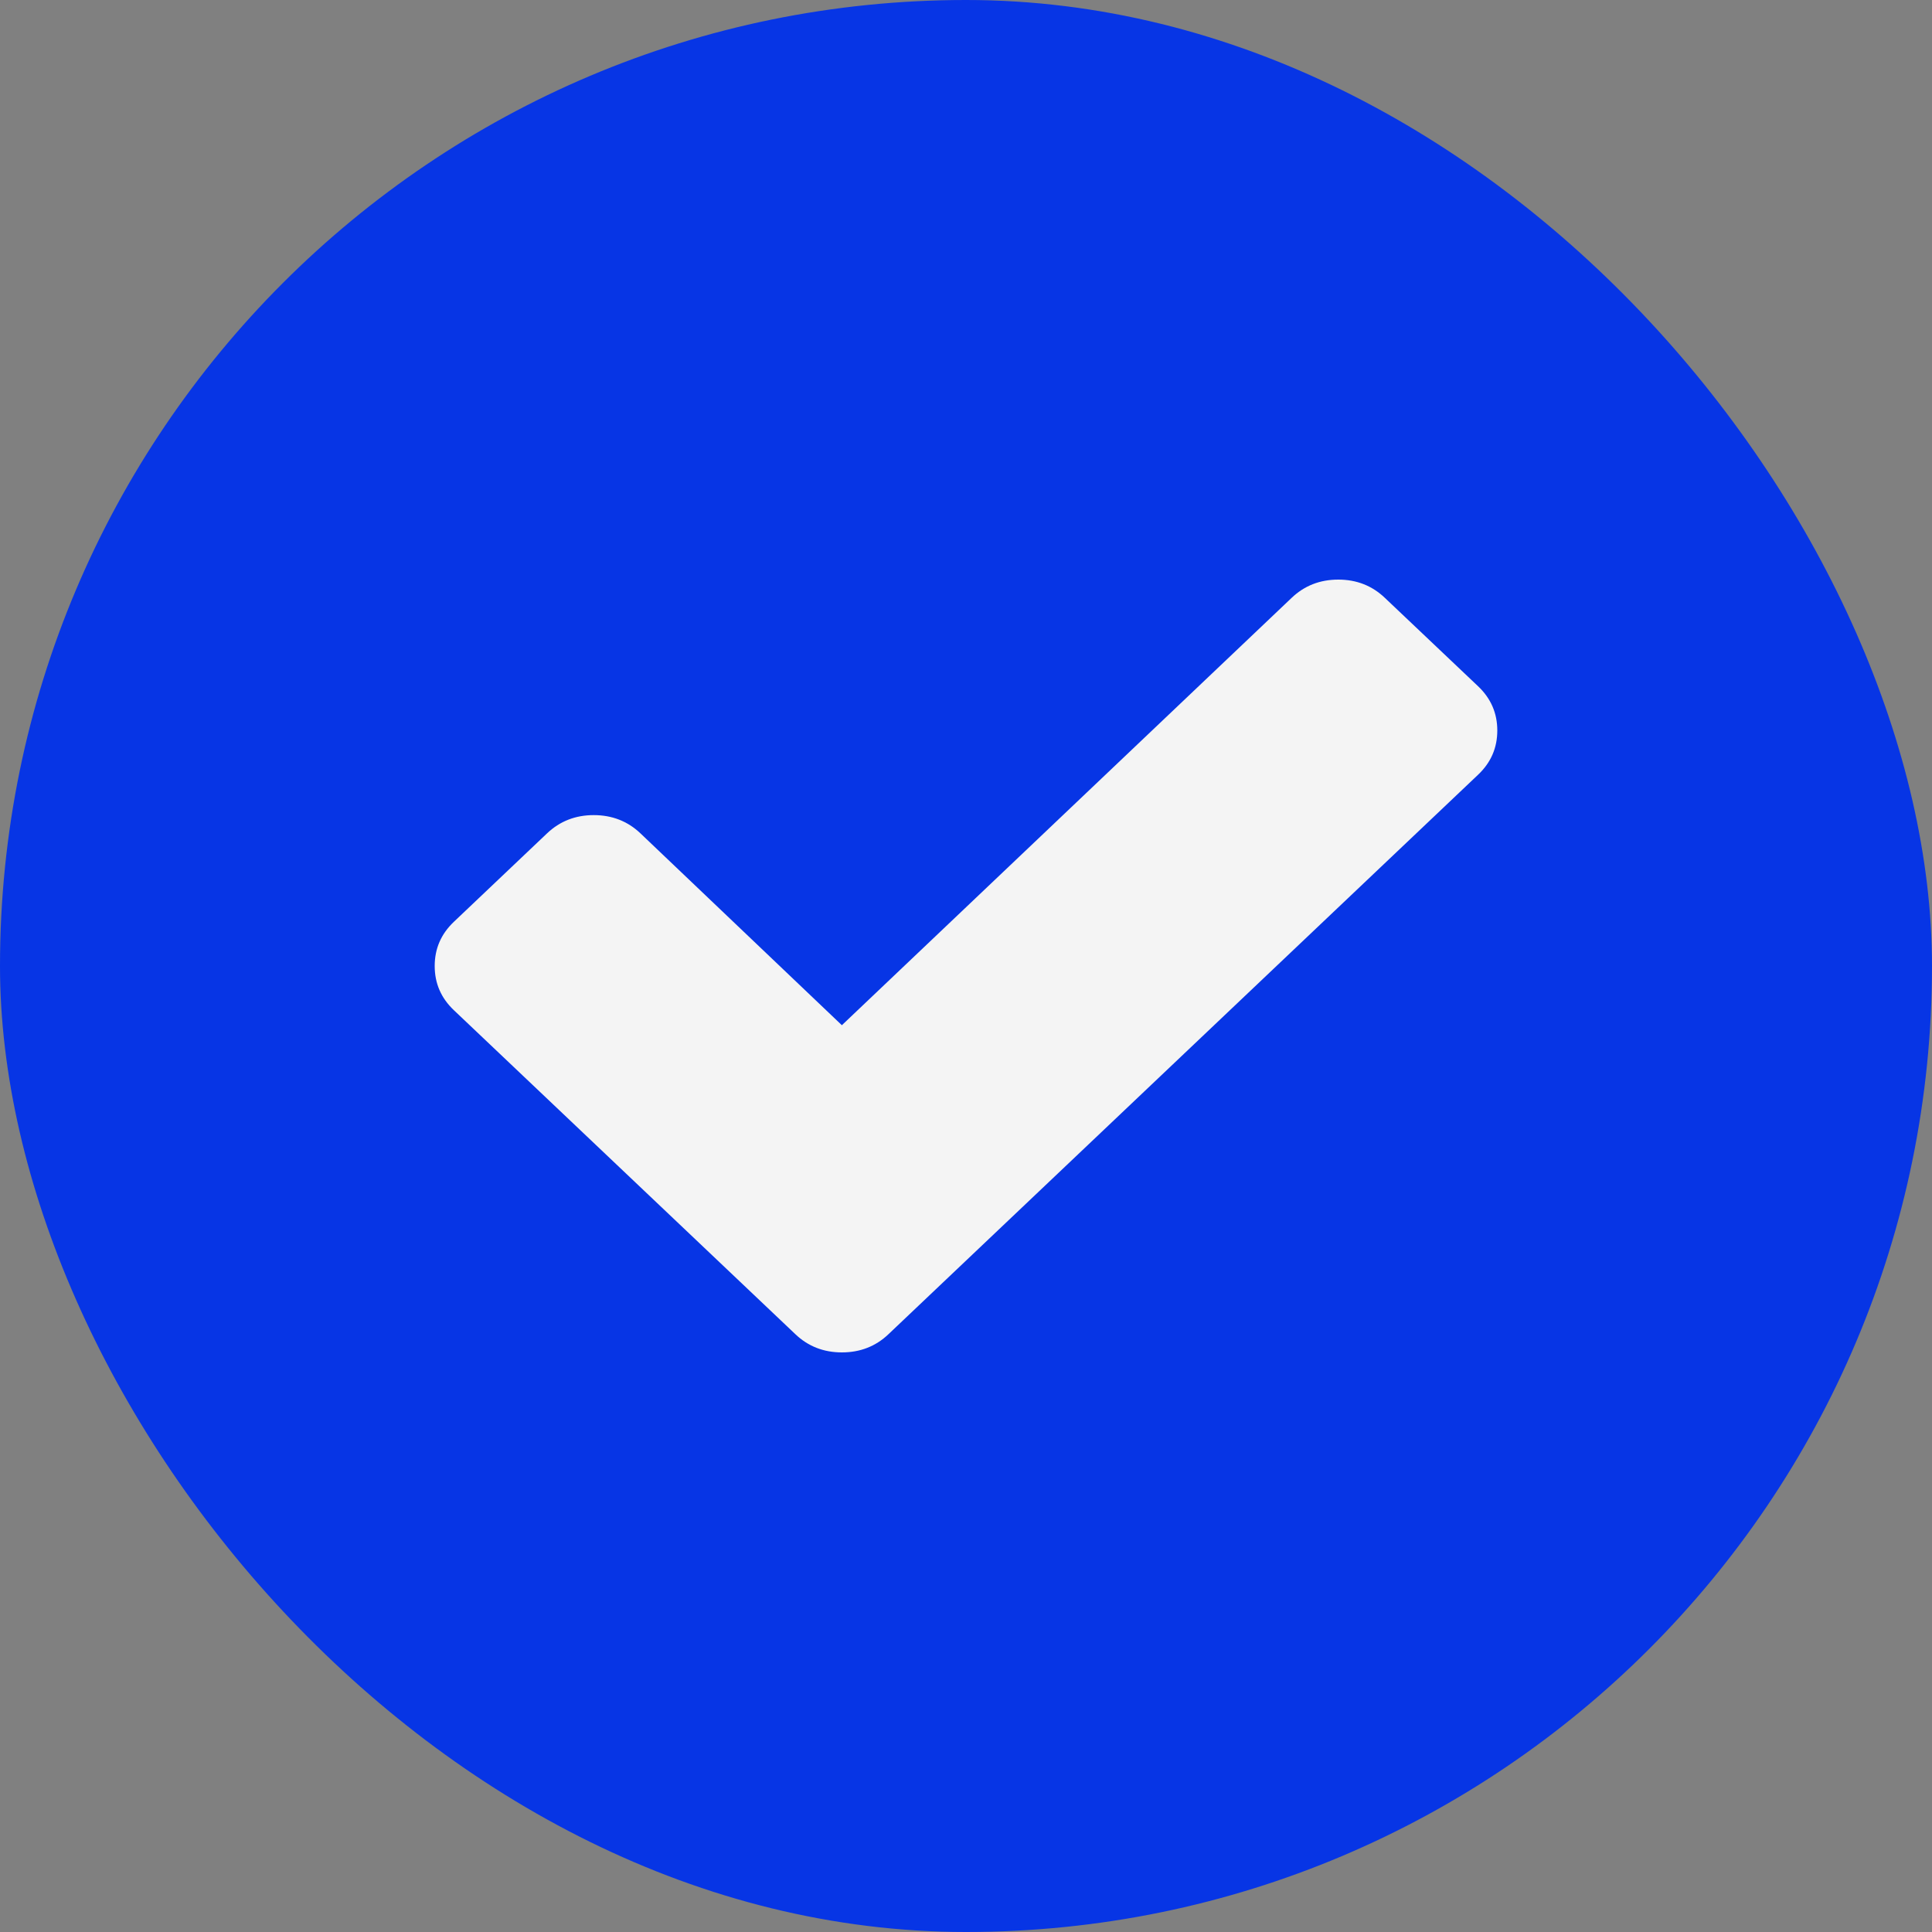 <svg width="20" height="20" viewBox="0 0 20 20" fill="none" xmlns="http://www.w3.org/2000/svg">
<rect x="0" y="0" width="20" height="20" fill="#808080" stroke="none"/>
<rect width="20" height="20" rx="10" fill="#0735E5"/>
<path d="M15.301 7.104C15.434 7.23 15.5 7.383 15.5 7.562C15.5 7.742 15.434 7.894 15.301 8.02L9.198 13.811C9.066 13.937 8.905 14 8.715 14C8.526 14 8.365 13.937 8.233 13.811L4.699 10.458C4.566 10.332 4.5 10.18 4.5 10C4.5 9.82 4.566 9.668 4.699 9.542L5.664 8.626C5.796 8.501 5.957 8.438 6.146 8.438C6.336 8.438 6.497 8.501 6.629 8.626L8.715 10.613L13.371 6.189C13.503 6.063 13.664 6 13.854 6C14.043 6 14.204 6.063 14.336 6.189L15.301 7.104Z" fill="#F4F4F4"/>
</svg>
